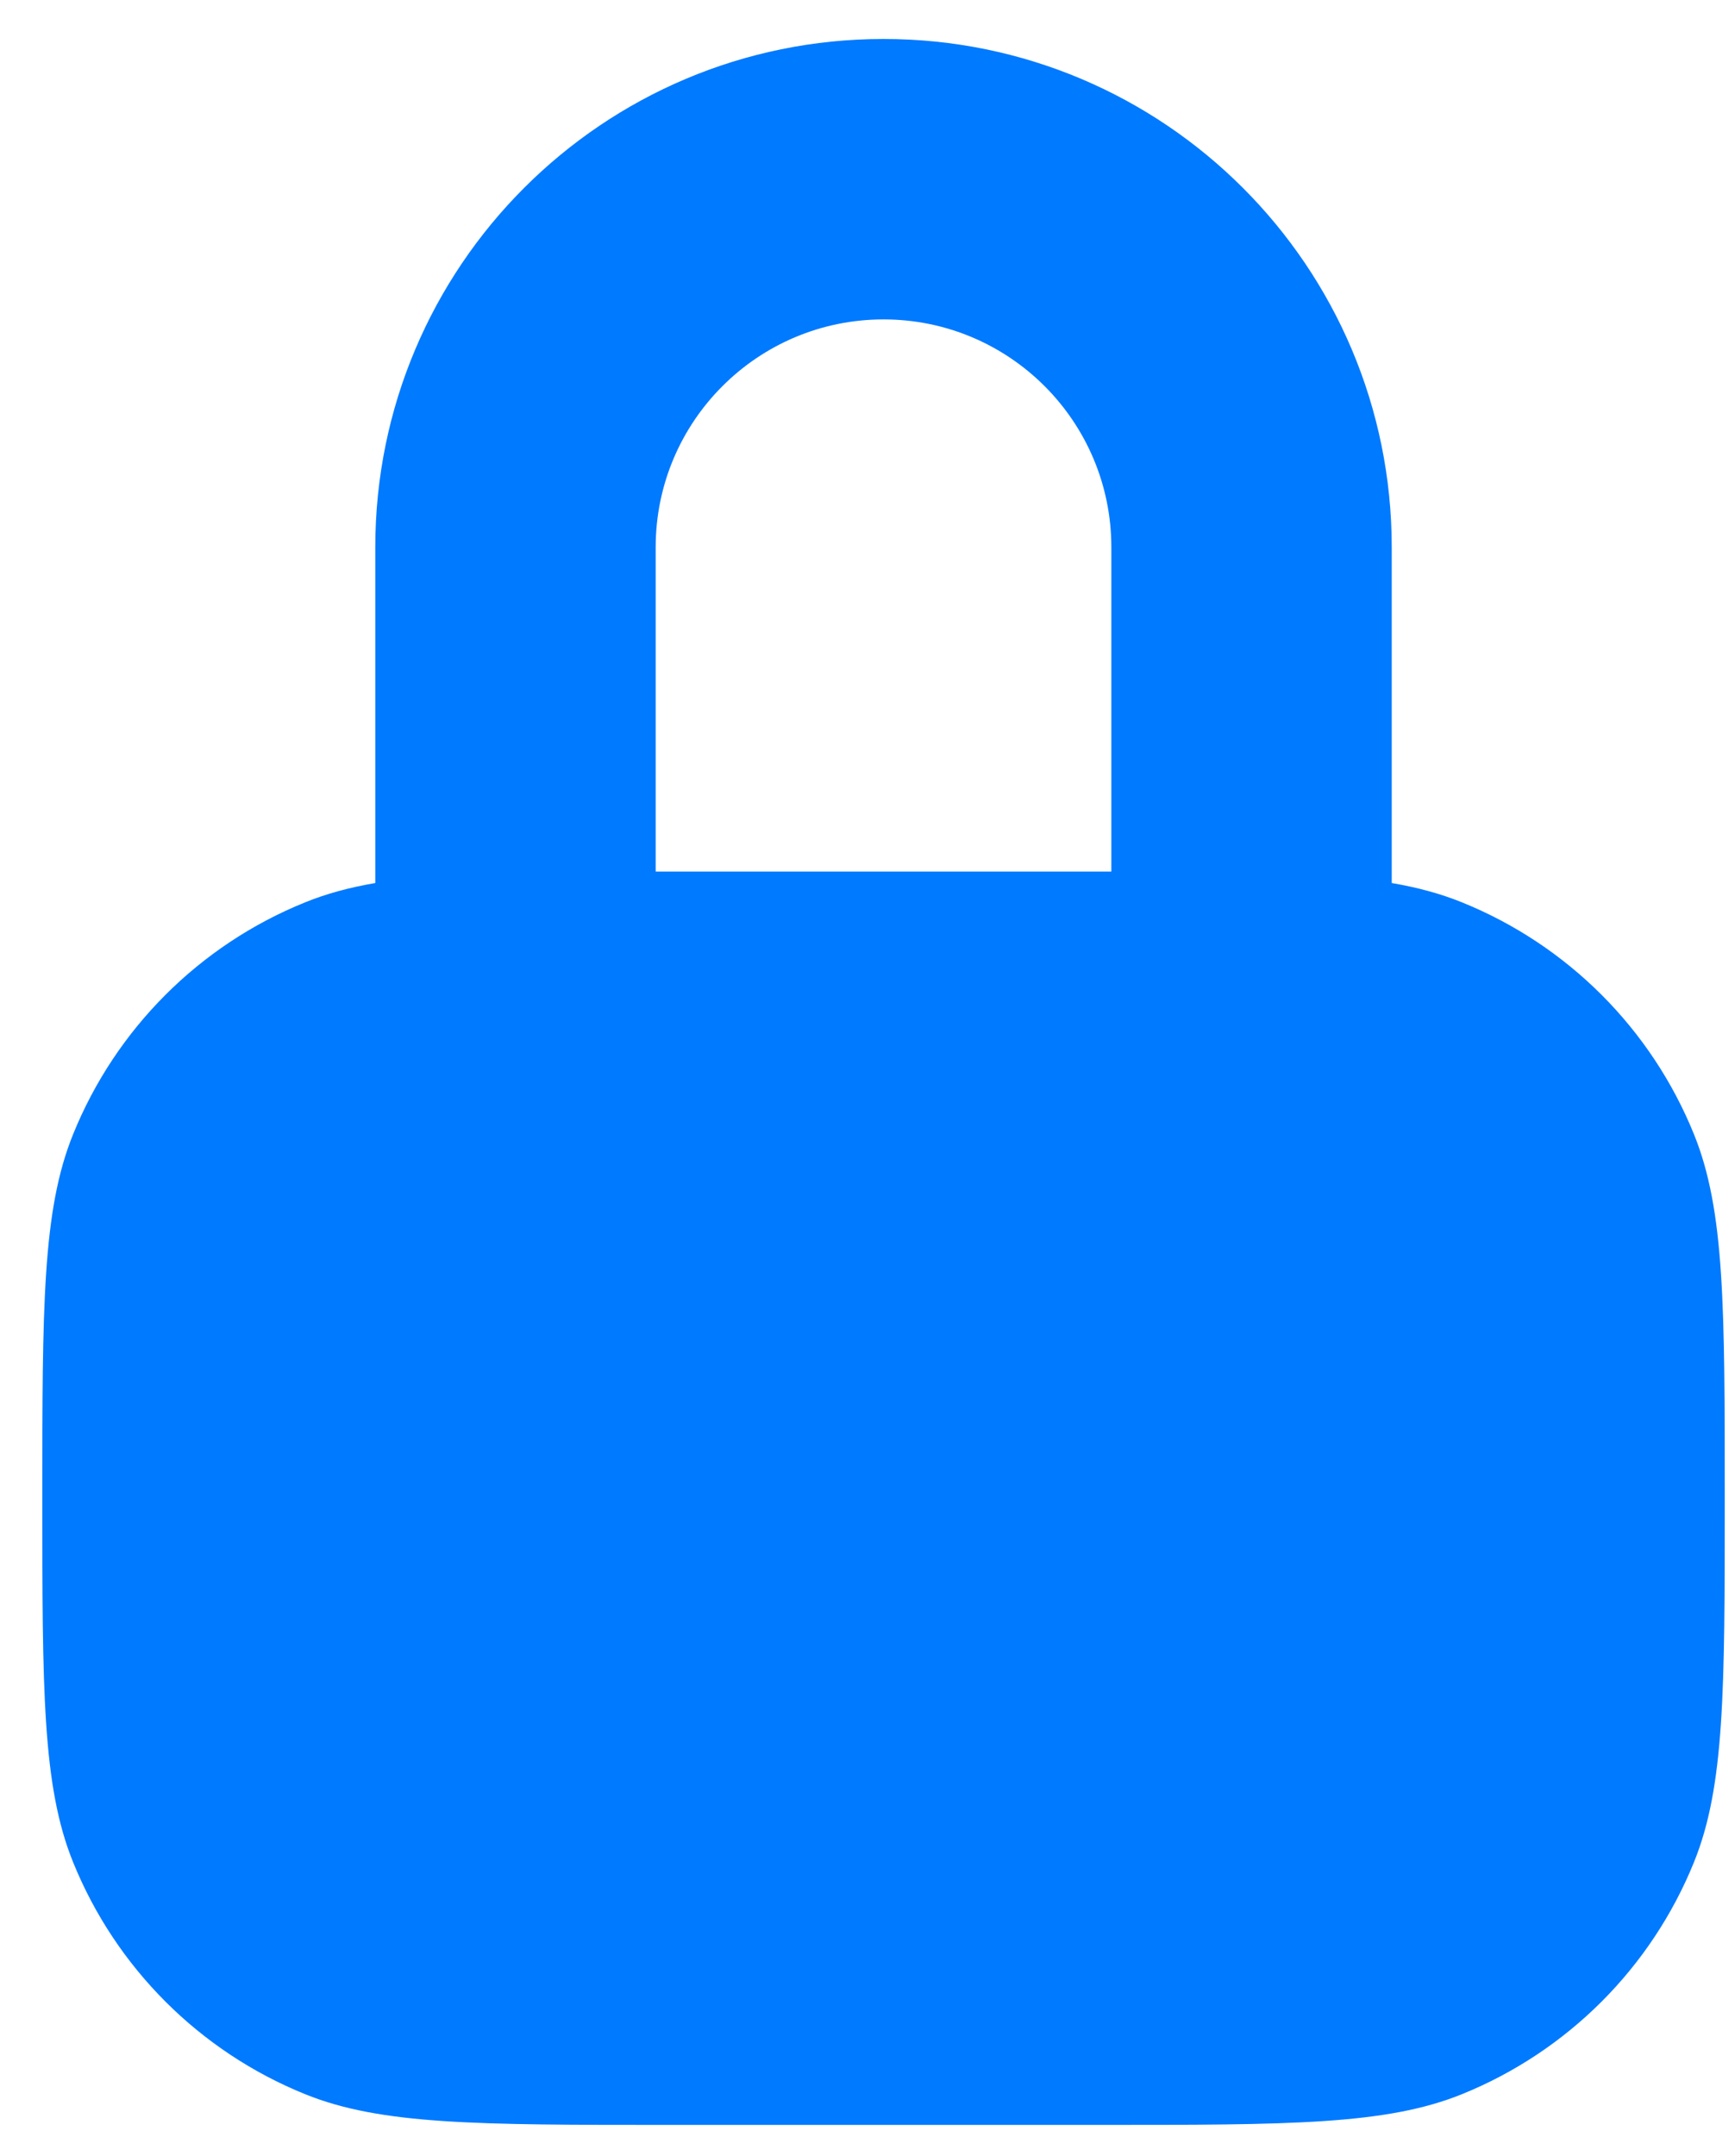 <svg width="33" height="41" viewBox="0 0 33 41" fill="none" xmlns="http://www.w3.org/2000/svg">
<path fill-rule="evenodd" clip-rule="evenodd" d="M16.805 0.741C11.466 0.741 7.138 5.069 7.138 10.408V16.792C6.642 16.877 6.208 16.995 5.804 17.159C3.795 17.971 2.202 19.565 1.389 21.573C0.805 23.017 0.805 24.842 0.805 28.491C0.805 32.14 0.805 33.965 1.389 35.409C2.202 37.417 3.795 39.011 5.804 39.824C7.247 40.408 9.072 40.408 12.721 40.408H20.888C24.537 40.408 26.362 40.408 27.806 39.824C29.814 39.011 31.408 37.417 32.221 35.409C32.805 33.965 32.805 32.14 32.805 28.491C32.805 24.842 32.805 23.017 32.221 21.573C31.408 19.565 29.814 17.971 27.806 17.159C27.401 16.995 26.967 16.877 26.471 16.792V10.408C26.471 5.069 22.143 0.741 16.805 0.741ZM21.138 16.574V10.408C21.138 8.014 19.198 6.074 16.805 6.074C14.412 6.074 12.471 8.014 12.471 10.408V16.574C12.554 16.574 12.637 16.574 12.721 16.574H20.888C20.972 16.574 21.056 16.574 21.138 16.574Z" fill="#007AFF"/>
</svg>

